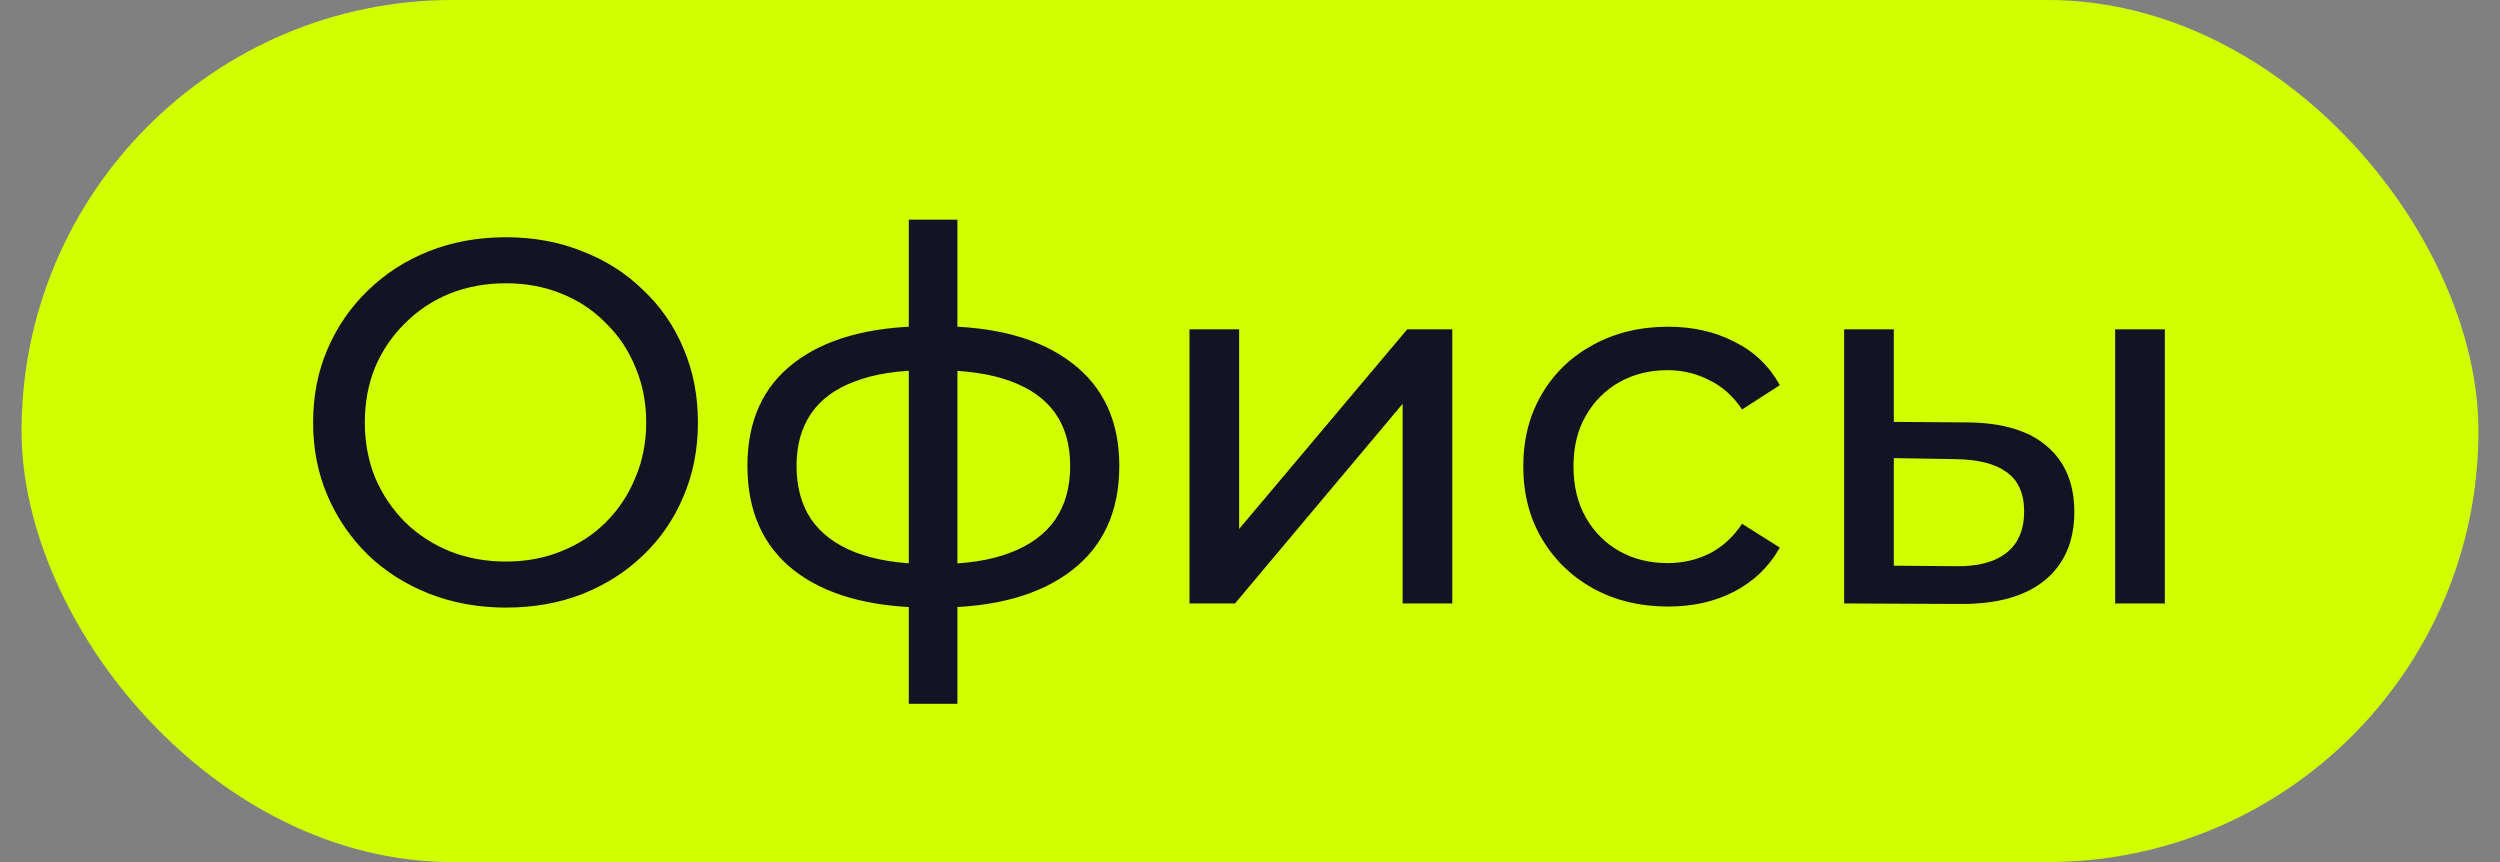 <?xml version="1.0" encoding="UTF-8"?> <svg xmlns="http://www.w3.org/2000/svg" width="58" height="20" viewBox="0 0 58 20" fill="none"><rect x="0" y="0" width="58" height="20" fill="#808080" stroke="none"/><rect x="0.5" width="57" height="20" rx="10" fill="#D1FF00"></rect><path d="M11.74 14.096C11.1 14.096 10.504 13.988 9.952 13.772C9.408 13.556 8.936 13.256 8.536 12.872C8.136 12.48 7.824 12.024 7.6 11.504C7.376 10.984 7.264 10.416 7.264 9.8C7.264 9.184 7.376 8.616 7.6 8.096C7.824 7.576 8.136 7.124 8.536 6.74C8.936 6.348 9.408 6.044 9.952 5.828C10.496 5.612 11.092 5.504 11.74 5.504C12.38 5.504 12.968 5.612 13.504 5.828C14.048 6.036 14.52 6.336 14.92 6.728C15.328 7.112 15.64 7.564 15.856 8.084C16.08 8.604 16.192 9.176 16.192 9.8C16.192 10.424 16.08 10.996 15.856 11.516C15.64 12.036 15.328 12.492 14.92 12.884C14.52 13.268 14.048 13.568 13.504 13.784C12.968 13.992 12.38 14.096 11.74 14.096ZM11.74 13.028C12.204 13.028 12.632 12.948 13.024 12.788C13.424 12.628 13.768 12.404 14.056 12.116C14.352 11.82 14.58 11.476 14.74 11.084C14.908 10.692 14.992 10.264 14.992 9.8C14.992 9.336 14.908 8.908 14.74 8.516C14.58 8.124 14.352 7.784 14.056 7.496C13.768 7.2 13.424 6.972 13.024 6.812C12.632 6.652 12.204 6.572 11.74 6.572C11.268 6.572 10.832 6.652 10.432 6.812C10.04 6.972 9.696 7.2 9.4 7.496C9.104 7.784 8.872 8.124 8.704 8.516C8.544 8.908 8.464 9.336 8.464 9.8C8.464 10.264 8.544 10.692 8.704 11.084C8.872 11.476 9.104 11.82 9.4 12.116C9.696 12.404 10.04 12.628 10.432 12.788C10.832 12.948 11.268 13.028 11.74 13.028ZM21.732 14.096C21.724 14.096 21.696 14.096 21.648 14.096C21.608 14.096 21.568 14.096 21.528 14.096C21.488 14.096 21.464 14.096 21.456 14.096C20.152 14.08 19.14 13.792 18.42 13.232C17.7 12.664 17.34 11.856 17.34 10.808C17.34 9.768 17.7 8.972 18.42 8.42C19.148 7.86 20.172 7.576 21.492 7.568C21.508 7.568 21.532 7.568 21.564 7.568C21.604 7.568 21.64 7.568 21.672 7.568C21.712 7.568 21.736 7.568 21.744 7.568C23.08 7.568 24.116 7.848 24.852 8.408C25.596 8.968 25.968 9.768 25.968 10.808C25.968 11.864 25.596 12.676 24.852 13.244C24.108 13.812 23.068 14.096 21.732 14.096ZM21.708 13.088C22.404 13.088 22.98 13 23.436 12.824C23.9 12.648 24.248 12.392 24.48 12.056C24.712 11.72 24.828 11.304 24.828 10.808C24.828 10.32 24.712 9.912 24.48 9.584C24.248 9.256 23.9 9.008 23.436 8.84C22.98 8.672 22.404 8.588 21.708 8.588C21.692 8.588 21.66 8.588 21.612 8.588C21.564 8.588 21.536 8.588 21.528 8.588C20.848 8.588 20.28 8.676 19.824 8.852C19.376 9.02 19.04 9.268 18.816 9.596C18.592 9.924 18.48 10.328 18.48 10.808C18.48 11.296 18.592 11.708 18.816 12.044C19.048 12.38 19.388 12.636 19.836 12.812C20.292 12.988 20.856 13.08 21.528 13.088C21.544 13.088 21.572 13.088 21.612 13.088C21.66 13.088 21.692 13.088 21.708 13.088ZM21.084 16.328V5.096H22.212V16.328H21.084ZM27.596 14V7.64H28.748V12.272L32.648 7.64H33.693V14H32.541V9.368L28.652 14H27.596ZM38.7 14.072C38.053 14.072 37.472 13.932 36.961 13.652C36.456 13.372 36.06 12.988 35.773 12.5C35.484 12.012 35.34 11.452 35.34 10.82C35.34 10.188 35.484 9.628 35.773 9.14C36.06 8.652 36.456 8.272 36.961 8C37.472 7.72 38.053 7.58 38.7 7.58C39.276 7.58 39.788 7.696 40.236 7.928C40.693 8.152 41.044 8.488 41.292 8.936L40.416 9.5C40.209 9.188 39.953 8.96 39.648 8.816C39.352 8.664 39.032 8.588 38.688 8.588C38.273 8.588 37.901 8.68 37.572 8.864C37.245 9.048 36.984 9.308 36.792 9.644C36.6 9.972 36.505 10.364 36.505 10.82C36.505 11.276 36.6 11.672 36.792 12.008C36.984 12.344 37.245 12.604 37.572 12.788C37.901 12.972 38.273 13.064 38.688 13.064C39.032 13.064 39.352 12.992 39.648 12.848C39.953 12.696 40.209 12.464 40.416 12.152L41.292 12.704C41.044 13.144 40.693 13.484 40.236 13.724C39.788 13.956 39.276 14.072 38.7 14.072ZM49.072 14V7.64H50.224V14H49.072ZM45.652 9.8C46.46 9.808 47.072 9.992 47.488 10.352C47.912 10.712 48.124 11.22 48.124 11.876C48.124 12.564 47.892 13.096 47.428 13.472C46.972 13.84 46.316 14.02 45.46 14.012L42.784 14V7.64H43.936V9.788L45.652 9.8ZM45.376 13.136C45.888 13.144 46.28 13.04 46.552 12.824C46.824 12.608 46.96 12.288 46.96 11.864C46.96 11.448 46.824 11.144 46.552 10.952C46.288 10.76 45.896 10.66 45.376 10.652L43.936 10.628V13.124L45.376 13.136Z" fill="#141324"></path></svg> 